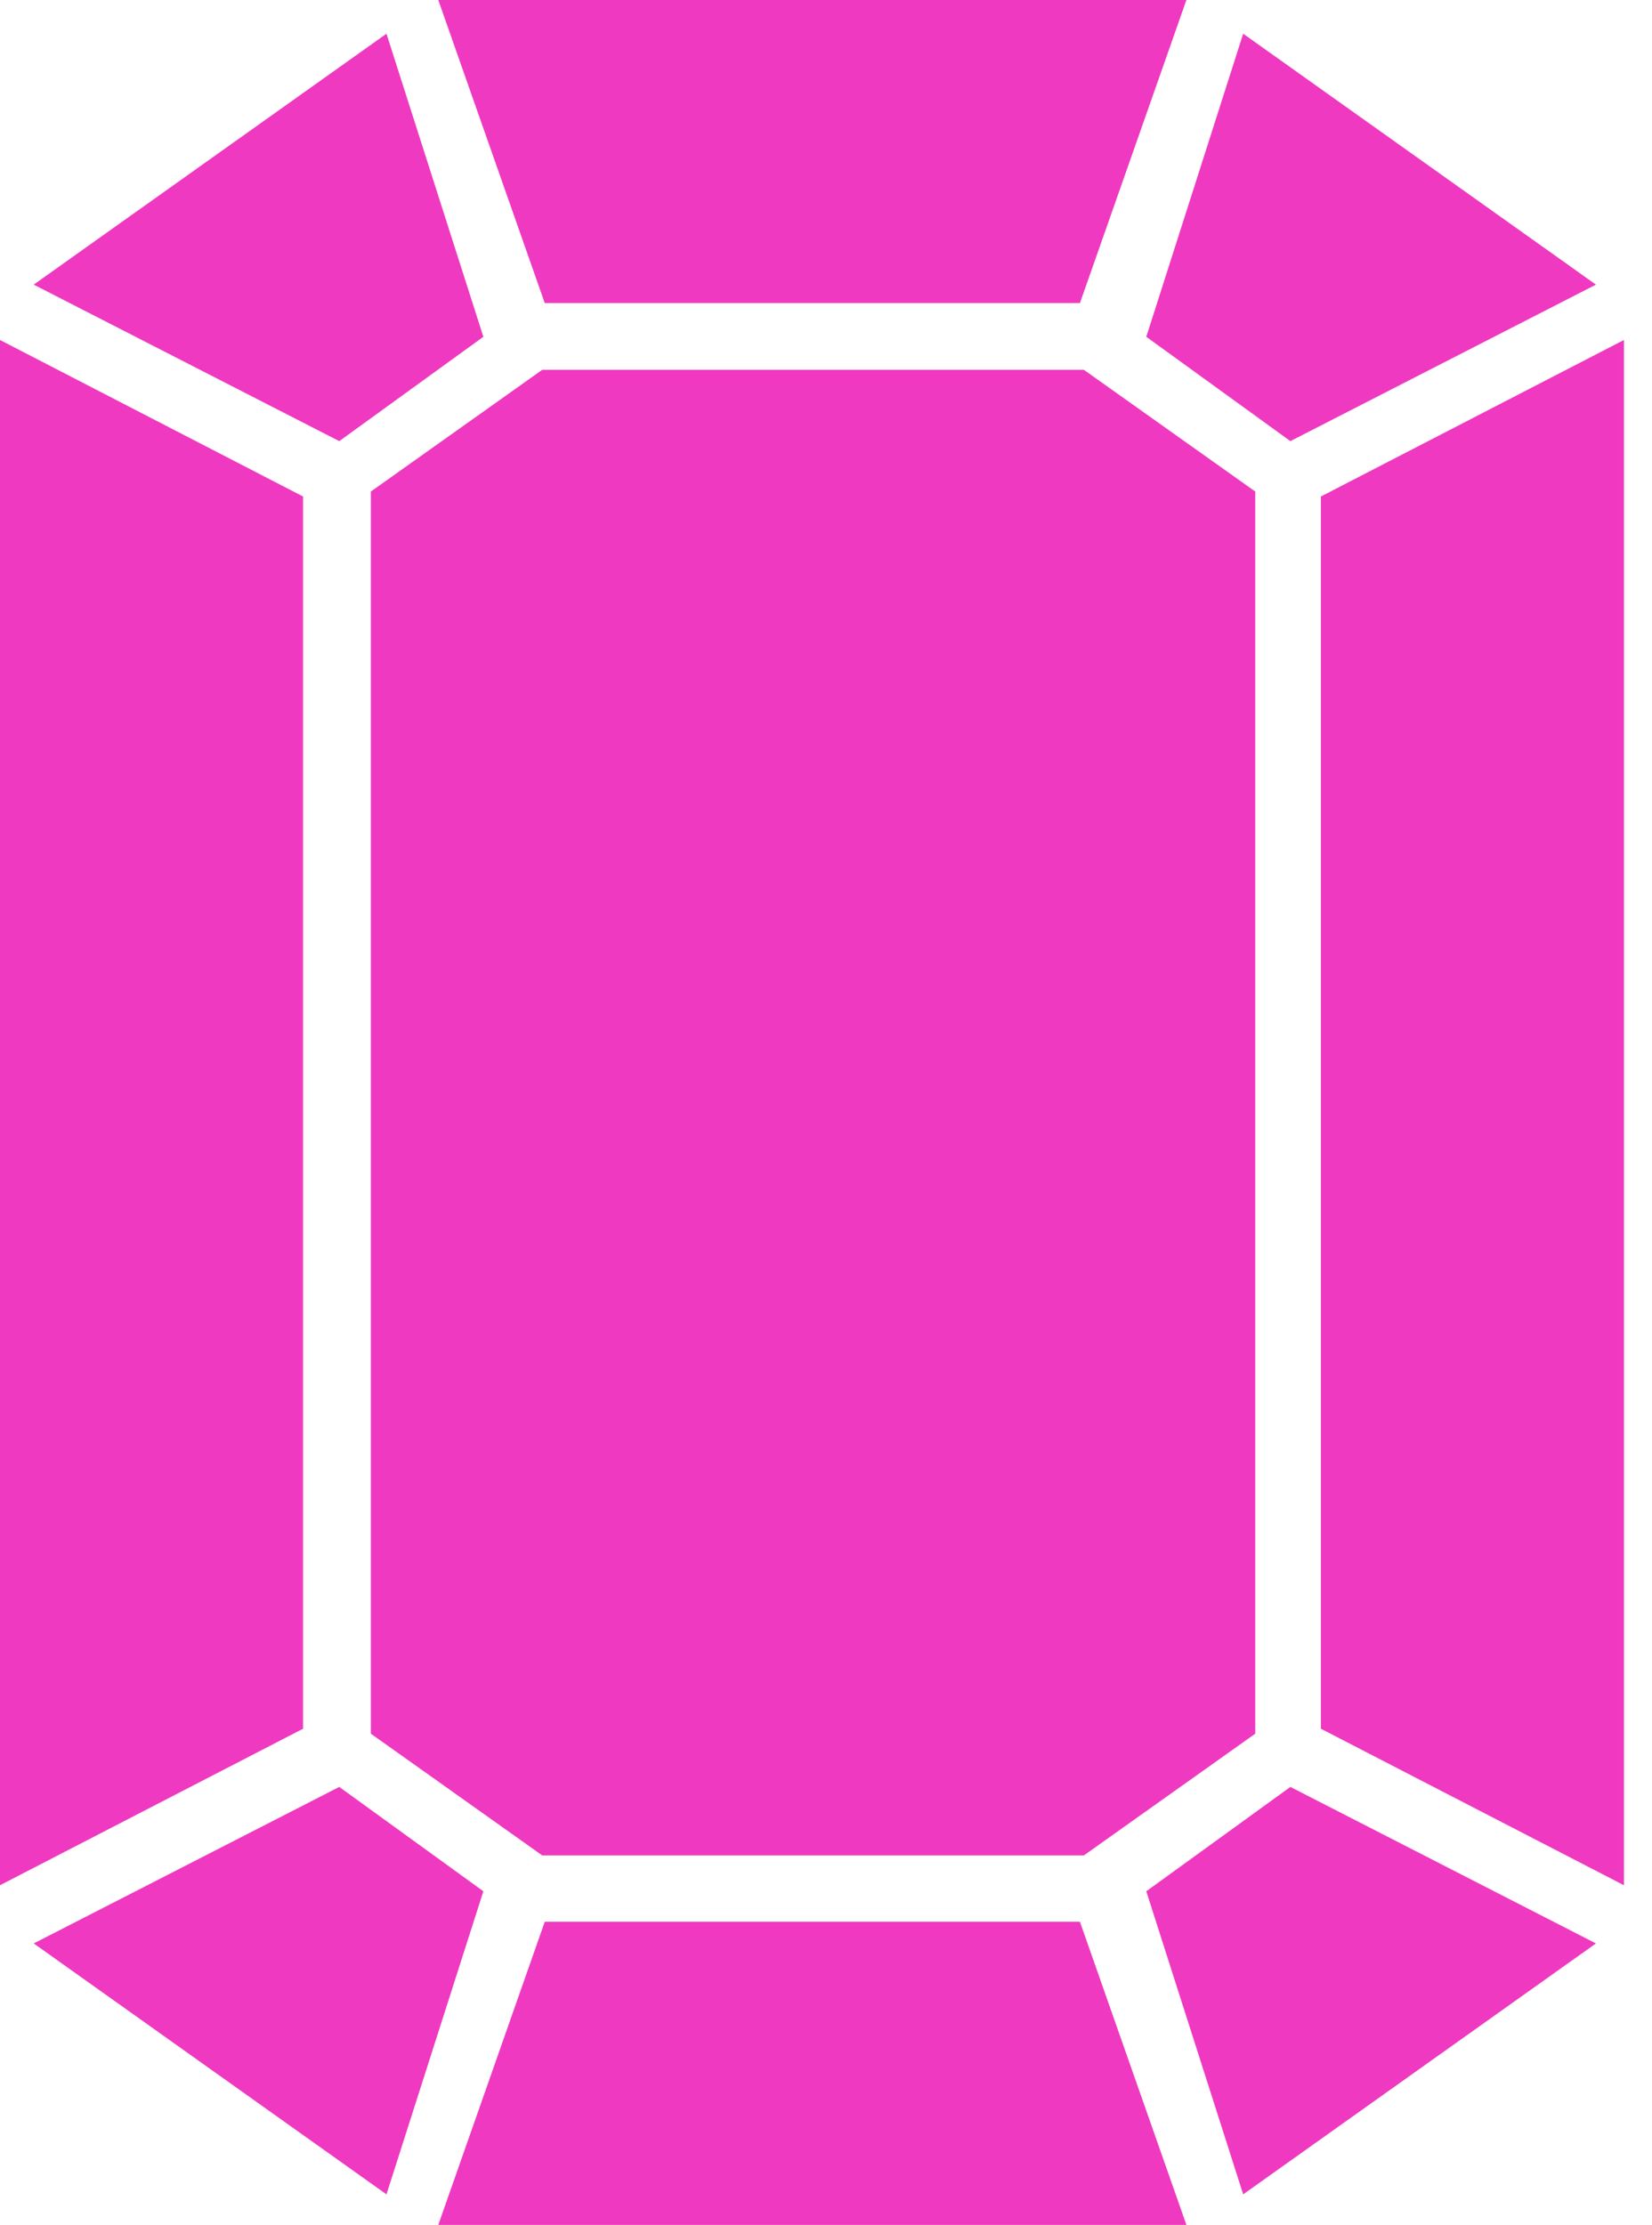 <svg xmlns="http://www.w3.org/2000/svg" width="49" height="66" viewBox="0 0 49 66" fill="none">
<path d="M8.989 51.274V14.726L0 10.084V55.916L8.989 51.274Z" fill="#EF39C0"/>
<path d="M14.337 56.095L10.063 53L1 57.642L11.463 65.084L14.337 56.095Z" fill="#EF39C0"/>
<path d="M35.19 65.99L32.032 57H16.158L13 65.99H35.19Z" fill="#EF39C0"/>
<path d="M36.874 1L34 9.989L38.274 13.084L47.337 8.442L36.874 1Z" fill="#EF39C0"/>
<path d="M13 0L16.158 8.989H32.032L35.19 0H13Z" fill="#EF39C0"/>
<path d="M47.337 57.642L38.274 53L34 56.095L36.874 65.084L47.337 57.642Z" fill="#EF39C0"/>
<path d="M37.232 14.579L32.148 10.968H16.084L11 14.579V51.421L16.084 55.032H32.148L37.232 51.421V14.579Z" fill="#EF39C0"/>
<path d="M1 8.442L10.063 13.084L14.337 9.989L11.463 1L1 8.442Z" fill="#EF39C0"/>
<path d="M48.168 10.084L39.179 14.726V51.274L48.168 55.916V10.084Z" fill="#EF39C0"/>
</svg>